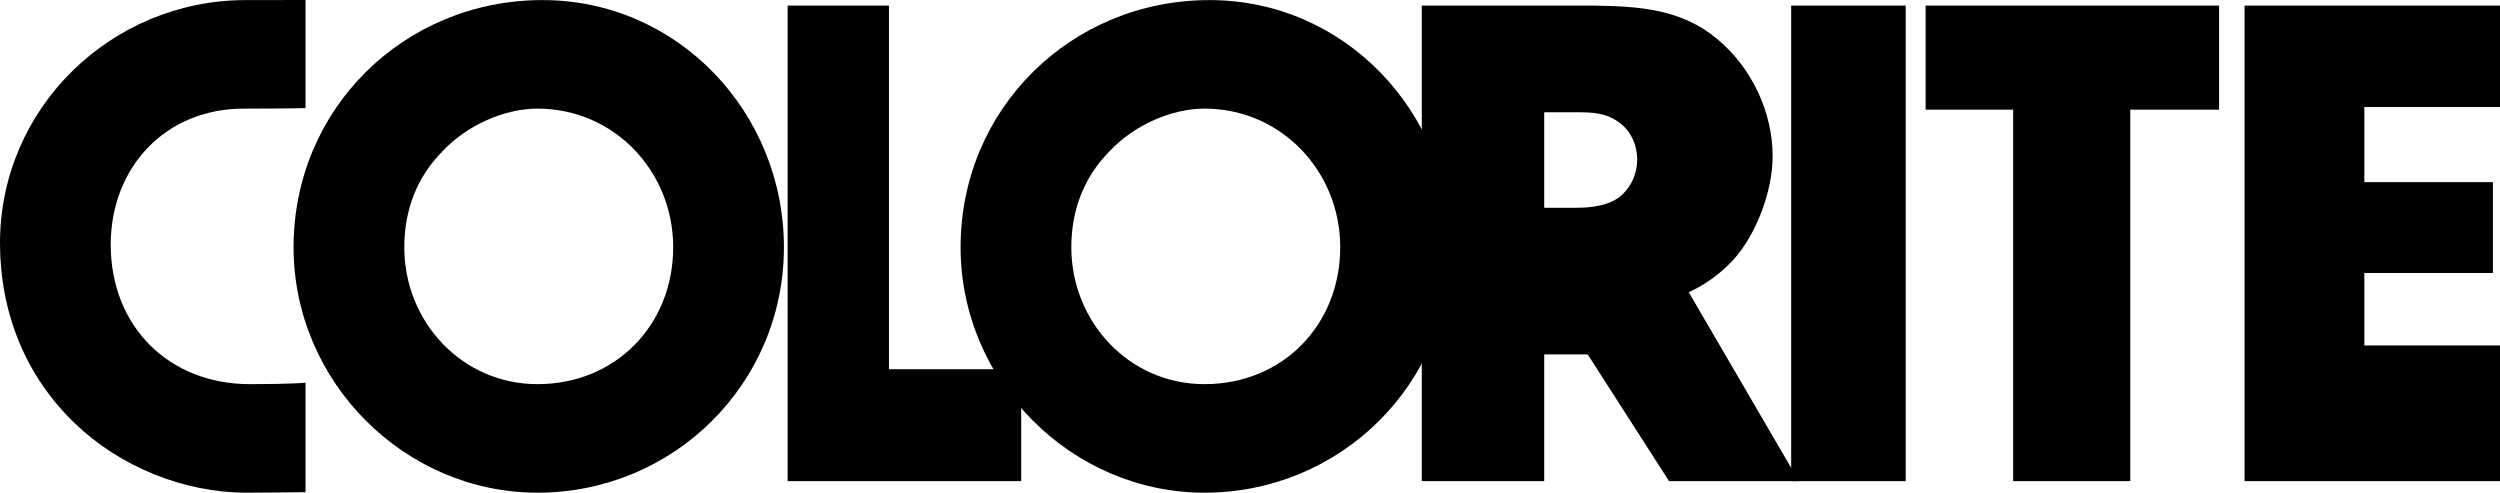 <svg xmlns="http://www.w3.org/2000/svg" width="474.117" height="93.438"><path d="M149.375 1.066h19.215v68.946h25.078v21.23h-44.293V1.066m120.262 0h32.613c8.543.122 16.598.61 23.43 6.344 6.468 5.371 10.496 13.79 10.496 22.207 0 6.59-3.051 14.766-7.446 19.649-2.496 2.703-5.343 4.695-8.457 6.16l20.88 35.816h-24.626l-15.43-24.035h-8.242v24.035h-23.218zm29.285 38.336c2.91 0 6.629-.414 8.812-2.566 1.778-1.734 2.75-4.05 2.75-6.613 0-2.645-1.132-5.29-3.234-6.86-2.59-1.988-5.176-2.07-8.25-2.07h-6.145v18.11h6.067"/><path d="M339.691 1.066h21.72v90.176h-21.72V1.066m42.094 19.727h-16.598V1.066h55.653v19.727H404v70.45h-22.215v-70.45m43.887-19.727h48.445v19.227h-25.726v14.246h24.382v17.23h-24.382v13.743h25.726v25.73h-48.445V1.066M57.941 93.336s-7.601.101-11.203.101c-11.843 0-24-4.91-32.527-13.144C4.738 71.27 0 59.078 0 46.093 0 20.442 21.156.017 46.578.017 51.59.016 57.941 0 57.941 0v20.5s-2.68.098-11.68.098C31.262 20.598 21 31.84 21 46.41c0 15.516 11.05 26.442 26.367 26.442 7.738 0 10.574-.266 10.574-.266v20.75"/><path d="M148.668 46.883c0 25.969-21 46.554-46.734 46.554-25.262 0-46.262-21.058-46.262-46.554 0-26.285 21-46.867 47.21-46.867 25.735 0 45.786 21.375 45.786 46.867zM83.934 28.676c-4.895 4.906-7.262 11.242-7.262 18.207 0 14.094 10.894 25.969 25.262 25.969 14.843 0 25.734-11.243 25.734-25.97 0-14.405-11.207-26.284-25.734-26.284-6.473 0-13.579 3.324-18 8.078m191.234 18.207c0 25.969-21 46.554-46.734 46.554-25.262 0-46.262-21.058-46.262-46.554 0-26.285 21-46.867 47.21-46.867 25.735 0 45.786 21.375 45.786 46.867zm-64.734-18.207c-4.895 4.906-7.262 11.242-7.262 18.207 0 14.094 10.894 25.969 25.262 25.969 14.843 0 25.734-11.243 25.734-25.97 0-14.405-11.207-26.284-25.734-26.284-6.473 0-13.579 3.324-18 8.078"/></svg>
